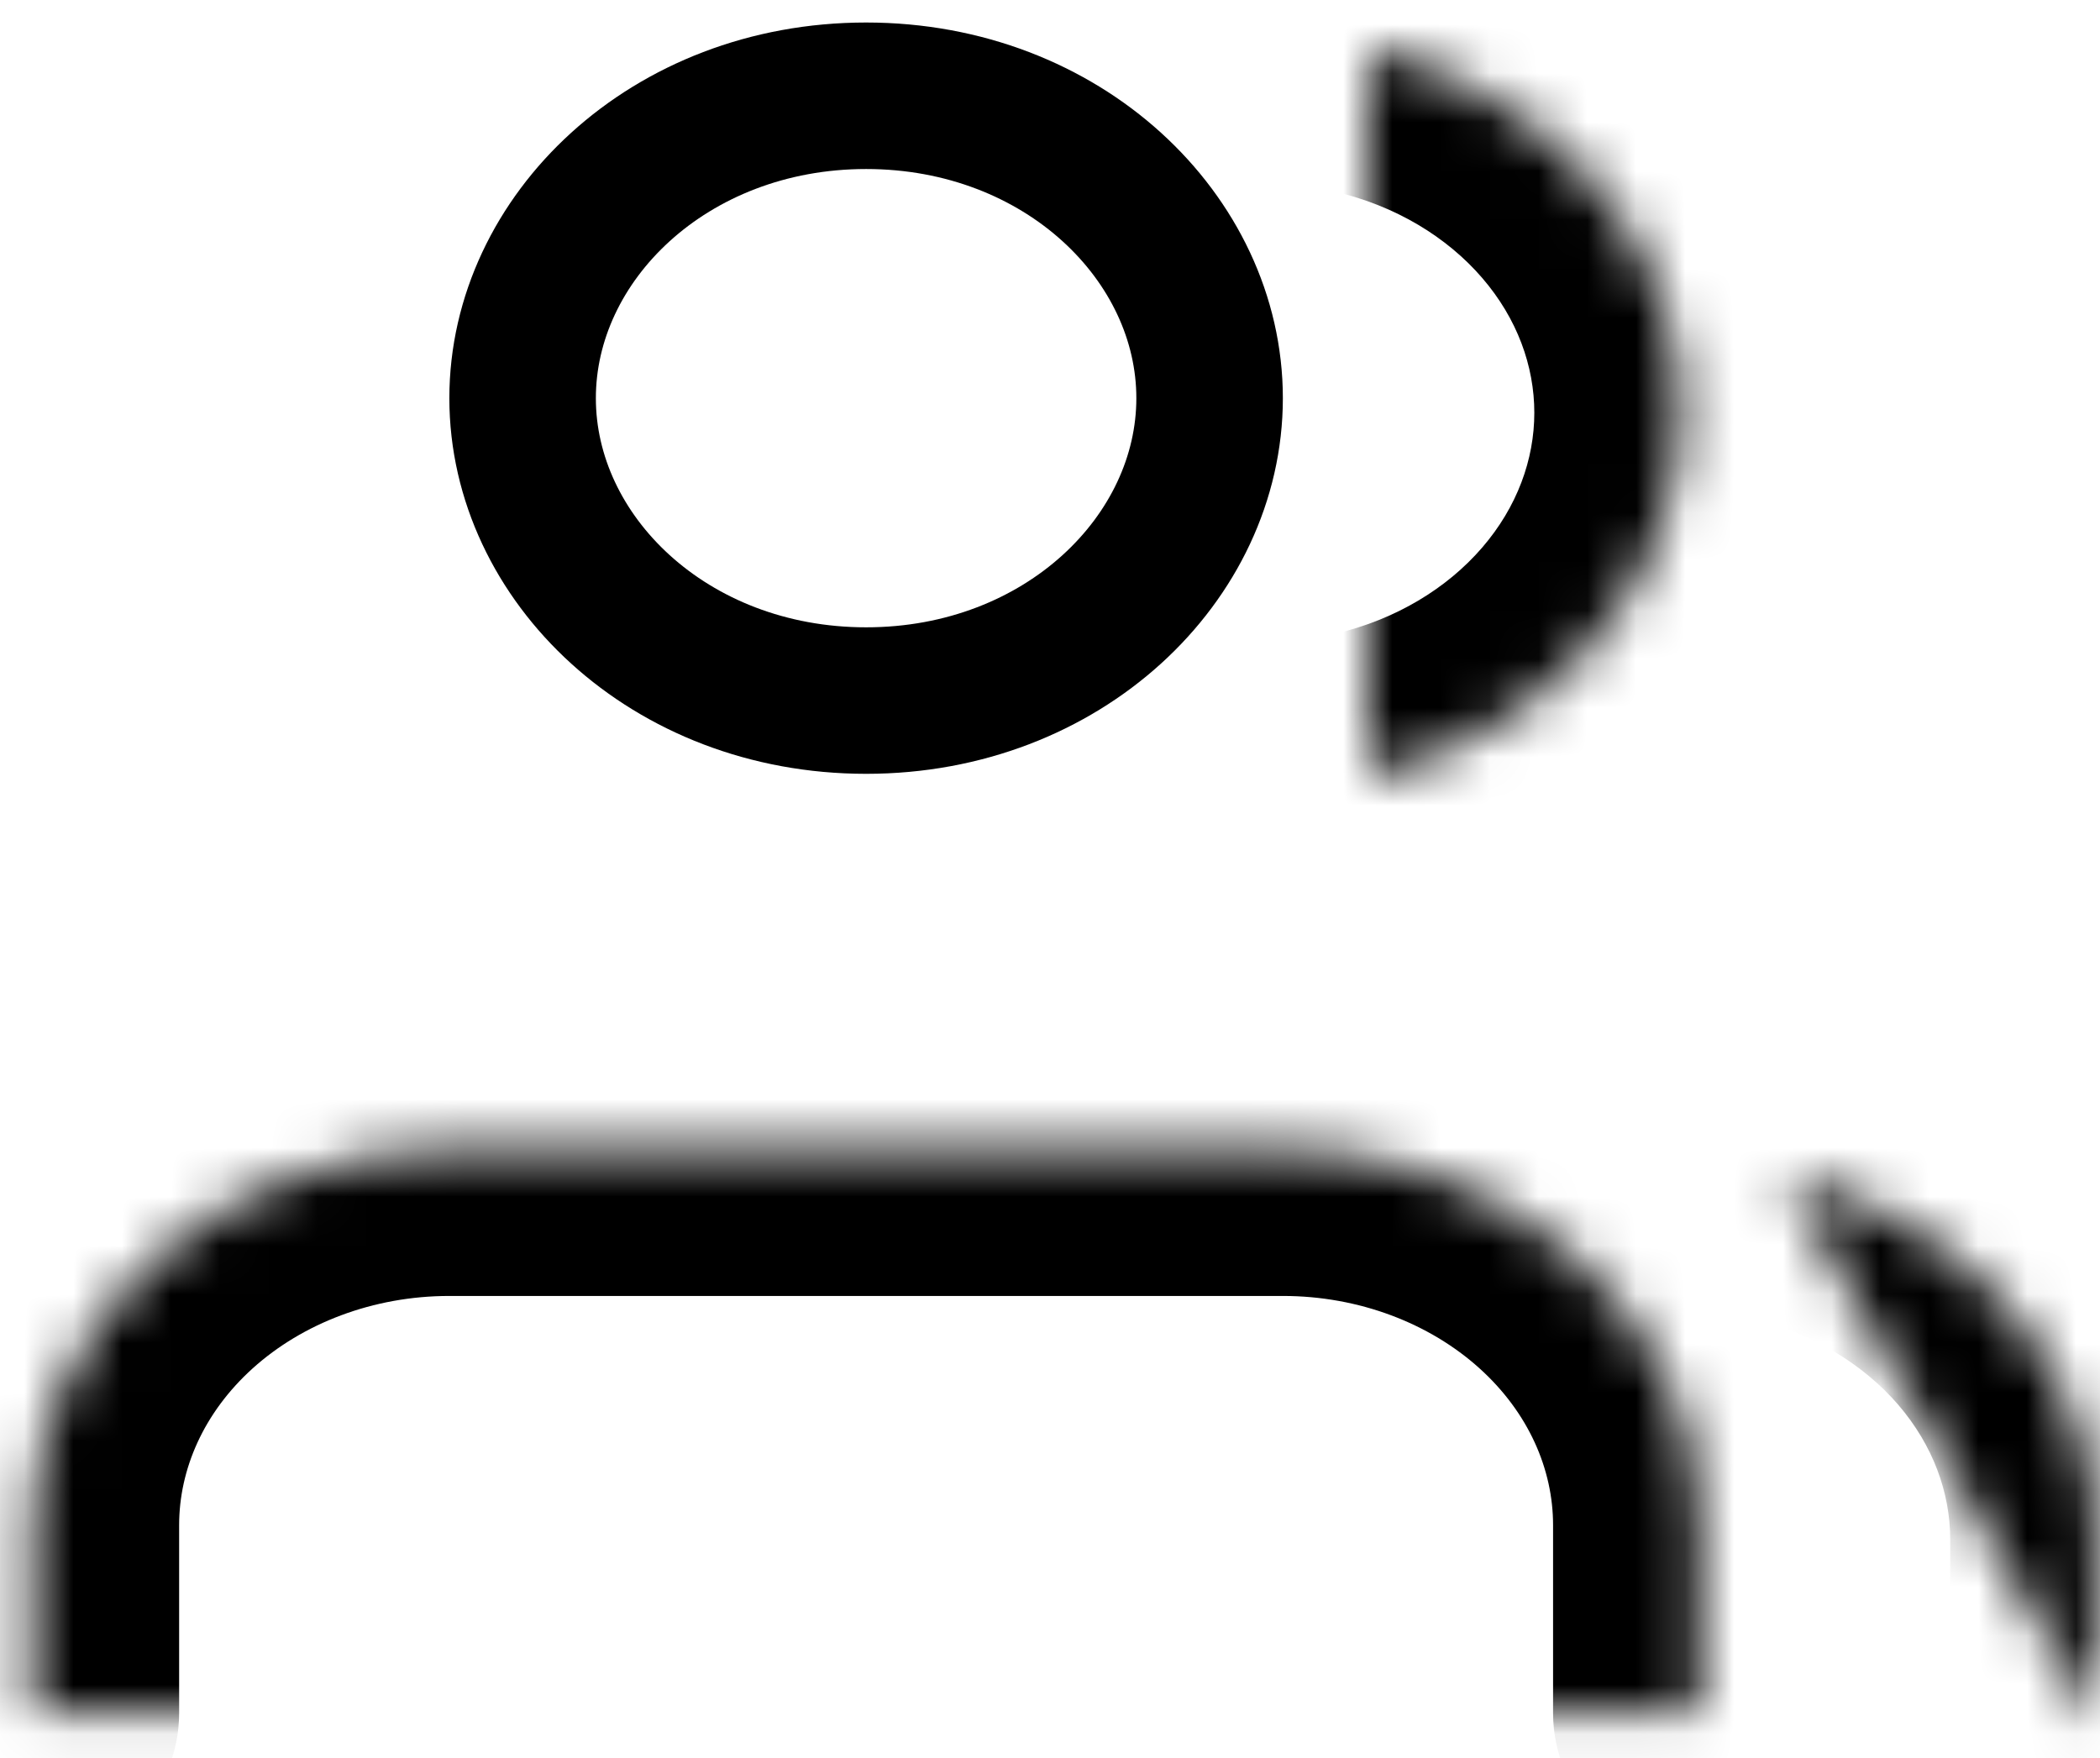 <svg width="43" height="36" viewBox="0 0 43 36" fill="none" xmlns="http://www.w3.org/2000/svg">
<mask id="path-1-inside-1_101_1388" fill="white">
<path d="M34.801 35.077V31.23C34.801 29.19 33.902 27.234 32.302 25.791C30.702 24.349 28.531 23.538 26.268 23.538H9.201C6.938 23.538 4.768 24.349 3.167 25.791C1.567 27.234 0.668 29.19 0.668 31.23V35.077"/>
</mask>
<path d="M31.801 35.077C31.801 36.733 33.144 38.077 34.801 38.077C36.458 38.077 37.801 36.733 37.801 35.077H31.801ZM26.268 23.538V20.538V23.538ZM9.201 23.538L9.201 20.538L9.201 23.538ZM0.668 31.23H-2.332H0.668ZM-2.332 35.077C-2.332 36.733 -0.989 38.077 0.668 38.077C2.325 38.077 3.668 36.733 3.668 35.077H-2.332ZM37.801 35.077V31.23H31.801V35.077H37.801ZM37.801 31.23C37.801 28.288 36.502 25.538 34.311 23.563L30.293 28.019C31.302 28.929 31.801 30.092 31.801 31.23H37.801ZM34.311 23.563C32.13 21.597 29.232 20.538 26.268 20.538L26.268 26.538C27.83 26.538 29.274 27.1 30.293 28.019L34.311 23.563ZM26.268 20.538H9.201V26.538H26.268V20.538ZM9.201 20.538C6.237 20.538 3.34 21.597 1.159 23.563L5.176 28.019C6.196 27.1 7.639 26.538 9.201 26.538L9.201 20.538ZM1.159 23.563C-1.033 25.538 -2.332 28.288 -2.332 31.23L3.668 31.23C3.668 30.092 4.167 28.929 5.176 28.019L1.159 23.563ZM-2.332 31.23V35.077H3.668V31.23H-2.332Z" fill="black" mask="url(#path-1-inside-1_101_1388)"/>
<path d="M24.768 8.154C24.768 11.431 21.769 14.346 17.735 14.346C13.7 14.346 10.701 11.431 10.701 8.154C10.701 4.876 13.7 1.961 17.735 1.961C21.769 1.961 24.768 4.876 24.768 8.154Z" stroke="black" stroke-width="3" stroke-linecap="round" stroke-linejoin="round"/>
<mask id="path-4-inside-2_101_1388" fill="white">
<path d="M42.933 35.366V31.52C42.932 29.815 42.303 28.159 41.144 26.812C39.986 25.465 38.364 24.503 36.533 24.077"/>
</mask>
<path d="M39.933 35.366C39.933 37.023 41.276 38.366 42.933 38.366C44.59 38.366 45.933 37.023 45.933 35.366H39.933ZM42.933 31.52L45.933 31.52L45.933 31.517L42.933 31.52ZM37.213 21.155C35.6 20.78 33.987 21.783 33.611 23.397C33.236 25.011 34.239 26.623 35.853 26.999L37.213 21.155ZM45.933 35.366V31.52H39.933V35.366H45.933ZM45.933 31.517C45.931 29.063 45.023 26.722 43.419 24.856L38.87 28.768C39.582 29.597 39.932 30.567 39.933 31.522L45.933 31.517ZM43.419 24.856C41.82 22.997 39.626 21.717 37.213 21.155L35.853 26.999C37.102 27.29 38.151 27.933 38.87 28.768L43.419 24.856Z" fill="black" mask="url(#path-4-inside-2_101_1388)"/>
<mask id="path-6-inside-3_101_1388" fill="white">
<path d="M28 1C29.836 1.424 31.462 2.386 32.624 3.735C33.786 5.084 34.417 6.744 34.417 8.452C34.417 10.16 33.786 11.819 32.624 13.169C31.462 14.518 29.836 15.48 28 15.904"/>
</mask>
<path d="M28.675 -1.923C27.06 -2.296 25.45 -1.289 25.077 0.325C24.704 1.94 25.711 3.551 27.325 3.923L28.675 -1.923ZM34.417 8.452L37.417 8.452L34.417 8.452ZM27.325 12.981C25.711 13.353 24.704 14.964 25.077 16.578C25.45 18.193 27.06 19.2 28.675 18.827L27.325 12.981ZM27.325 3.923C28.577 4.212 29.631 4.856 30.351 5.693L34.898 1.778C33.294 -0.084 31.094 -1.365 28.675 -1.923L27.325 3.923ZM30.351 5.693C31.066 6.523 31.417 7.495 31.417 8.452L37.417 8.452C37.417 5.993 36.507 3.646 34.898 1.778L30.351 5.693ZM31.417 8.452C31.417 9.409 31.066 10.381 30.351 11.211L34.898 15.126C36.507 13.258 37.417 10.911 37.417 8.452L31.417 8.452ZM30.351 11.211C29.631 12.047 28.577 12.692 27.325 12.981L28.675 18.827C31.094 18.269 33.294 16.988 34.898 15.126L30.351 11.211Z" fill="black" mask="url(#path-6-inside-3_101_1388)"/>
</svg>
